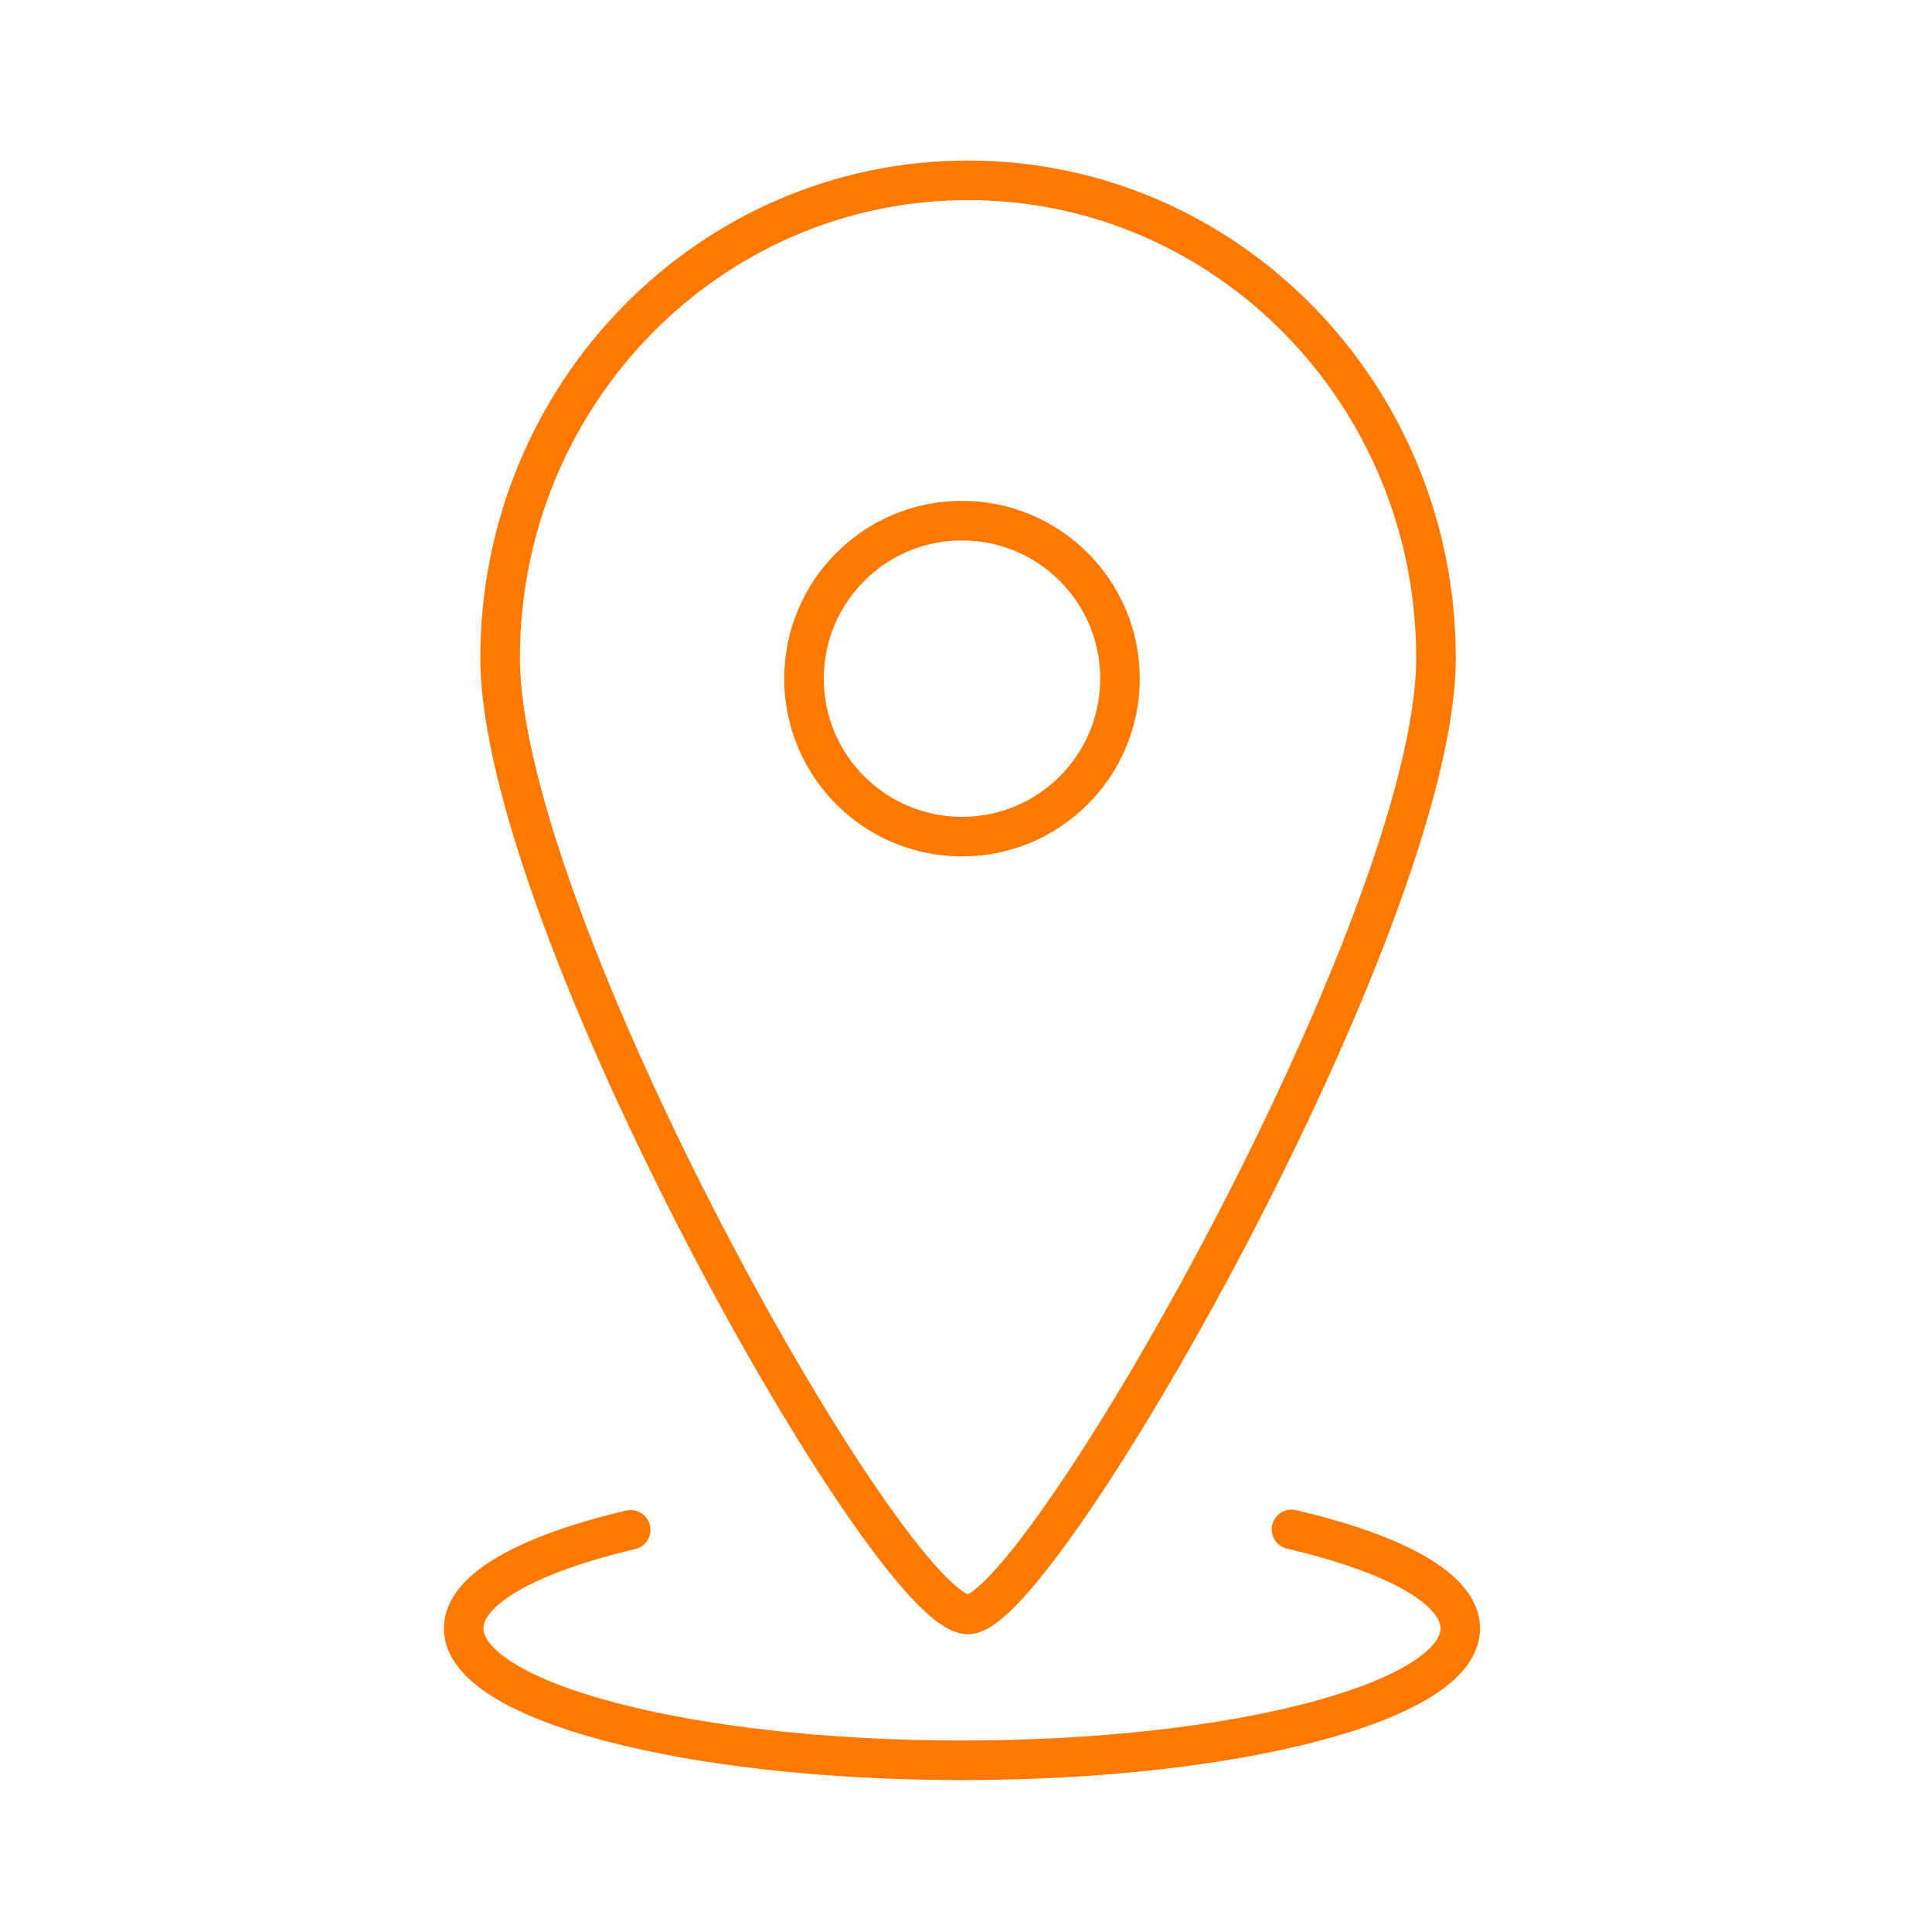 <?xml version="1.0" encoding="UTF-8"?>
<svg width="75px" height="75px" viewBox="0 0 75 75" version="1.1" xmlns="http://www.w3.org/2000/svg" xmlns:xlink="http://www.w3.org/1999/xlink">
    <title>Design Elements / Icons / Marker</title>
    <g id="Design-Elements-/-Icons-/-Marker" stroke="none" stroke-width="1" fill="none" fill-rule="evenodd">
        <g id="Group-6" transform="translate(18, 7)" stroke="#FF7900" stroke-width="1.536">
            <path d="M32.135,52.371 C36.153,53.309 38.688,54.683 38.688,56.213 C38.688,59.042 30.027,61.335 19.344,61.335 C8.661,61.335 0,59.042 0,56.213 C0,54.692 2.505,53.326 6.482,52.387" id="Stroke-1" stroke-linecap="round"></path>
            <path d="M25.478,19.344 C25.478,22.731 22.732,25.478 19.344,25.478 C15.957,25.478 13.211,22.731 13.211,19.344 C13.211,15.957 15.957,13.211 19.344,13.211 C22.732,13.211 25.478,15.957 25.478,19.344 Z" id="Stroke-3"></path>
            <path d="M37.745,18.537 C37.745,28.775 22.373,55.673 19.58,55.673 C16.56,55.673 1.415,28.775 1.415,18.537 C1.415,8.299 9.548,0 19.58,0 C29.612,0 37.745,8.299 37.745,18.537 Z" id="Stroke-5"></path>
        </g>
    </g>
</svg>